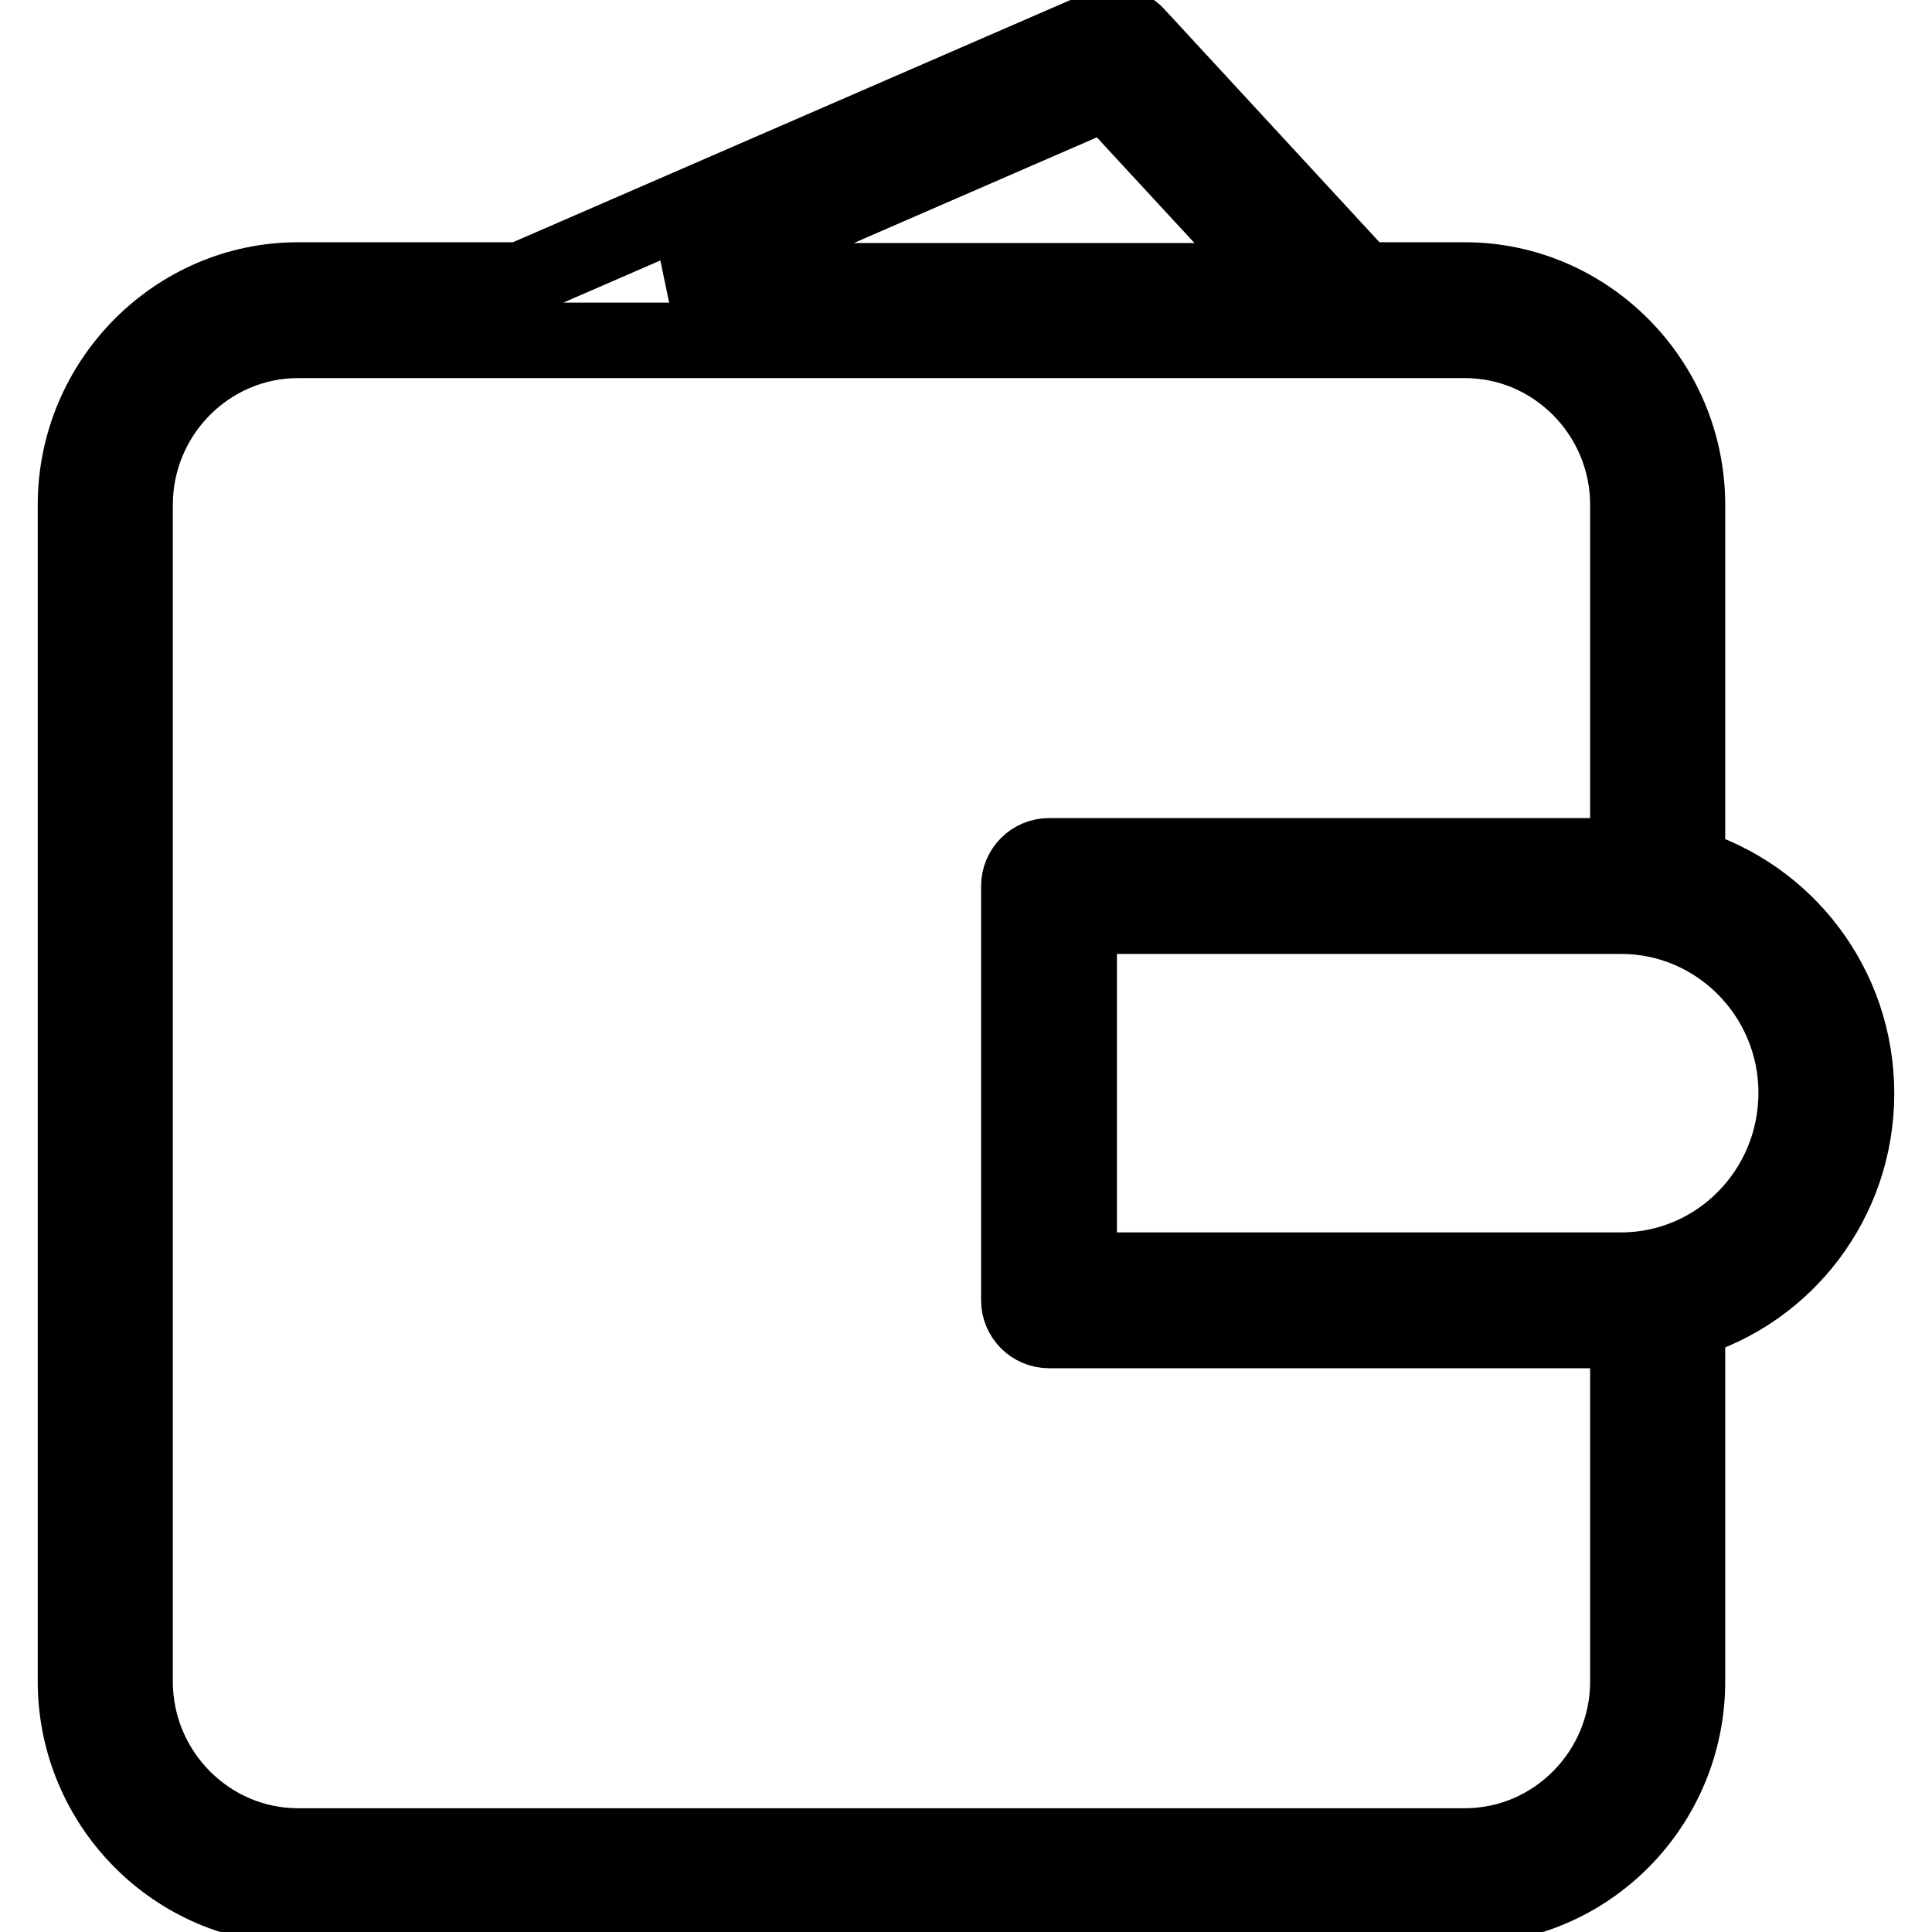 <?xml version="1.0" encoding="utf-8"?>
<!-- Svg Vector Icons : http://www.onlinewebfonts.com/icon -->
<!DOCTYPE svg PUBLIC "-//W3C//DTD SVG 1.1//EN" "http://www.w3.org/Graphics/SVG/1.1/DTD/svg11.dtd">
<svg version="1.1" xmlns="http://www.w3.org/2000/svg" xmlns:xlink="http://www.w3.org/1999/xlink" x="0px" y="0px" viewBox="0 0 256 256" enable-background="new 0 0 256 256" xml:space="preserve">
<g> <path stroke-width="10" fill-opacity="0" stroke="#000000"  d="M246,144.9c0-14.3-9.4-26.3-22.4-30.2V66.9c0-16.4-13.3-29.8-29.5-29.8h-13.5l-30-32.5 c-1.1-1.2-2.9-1.6-4.5-1L69,37.1H39.5C23.3,37.1,10,50.5,10,66.9v155.9c0,16.4,13.3,29.8,29.5,29.8h154.6 c16.3,0,29.5-13.4,29.5-29.8v-47.8C236.6,171.2,246,159.1,246,144.9z M146.6,12.2l23.1,25H89.1L146.6,12.2z M215.7,222.8 c0,12-9.7,21.8-21.6,21.8H39.5c-11.9,0-21.6-9.8-21.6-21.8V66.9c0-12,9.7-21.8,21.6-21.8h154.6c11.9,0,21.6,9.8,21.6,21.8v46.5 c-0.3,0-0.6,0-0.9,0H139c-2.2,0-4,1.8-4,4v54.9c0,2.2,1.8,4,4,4h75.8c0.3,0,0.6,0,0.9,0V222.8z M214.8,168.3H143v-46.9h71.8 c12.8,0,23.2,10.5,23.2,23.4C238,157.8,227.6,168.3,214.8,168.3z"/></g>
</svg>